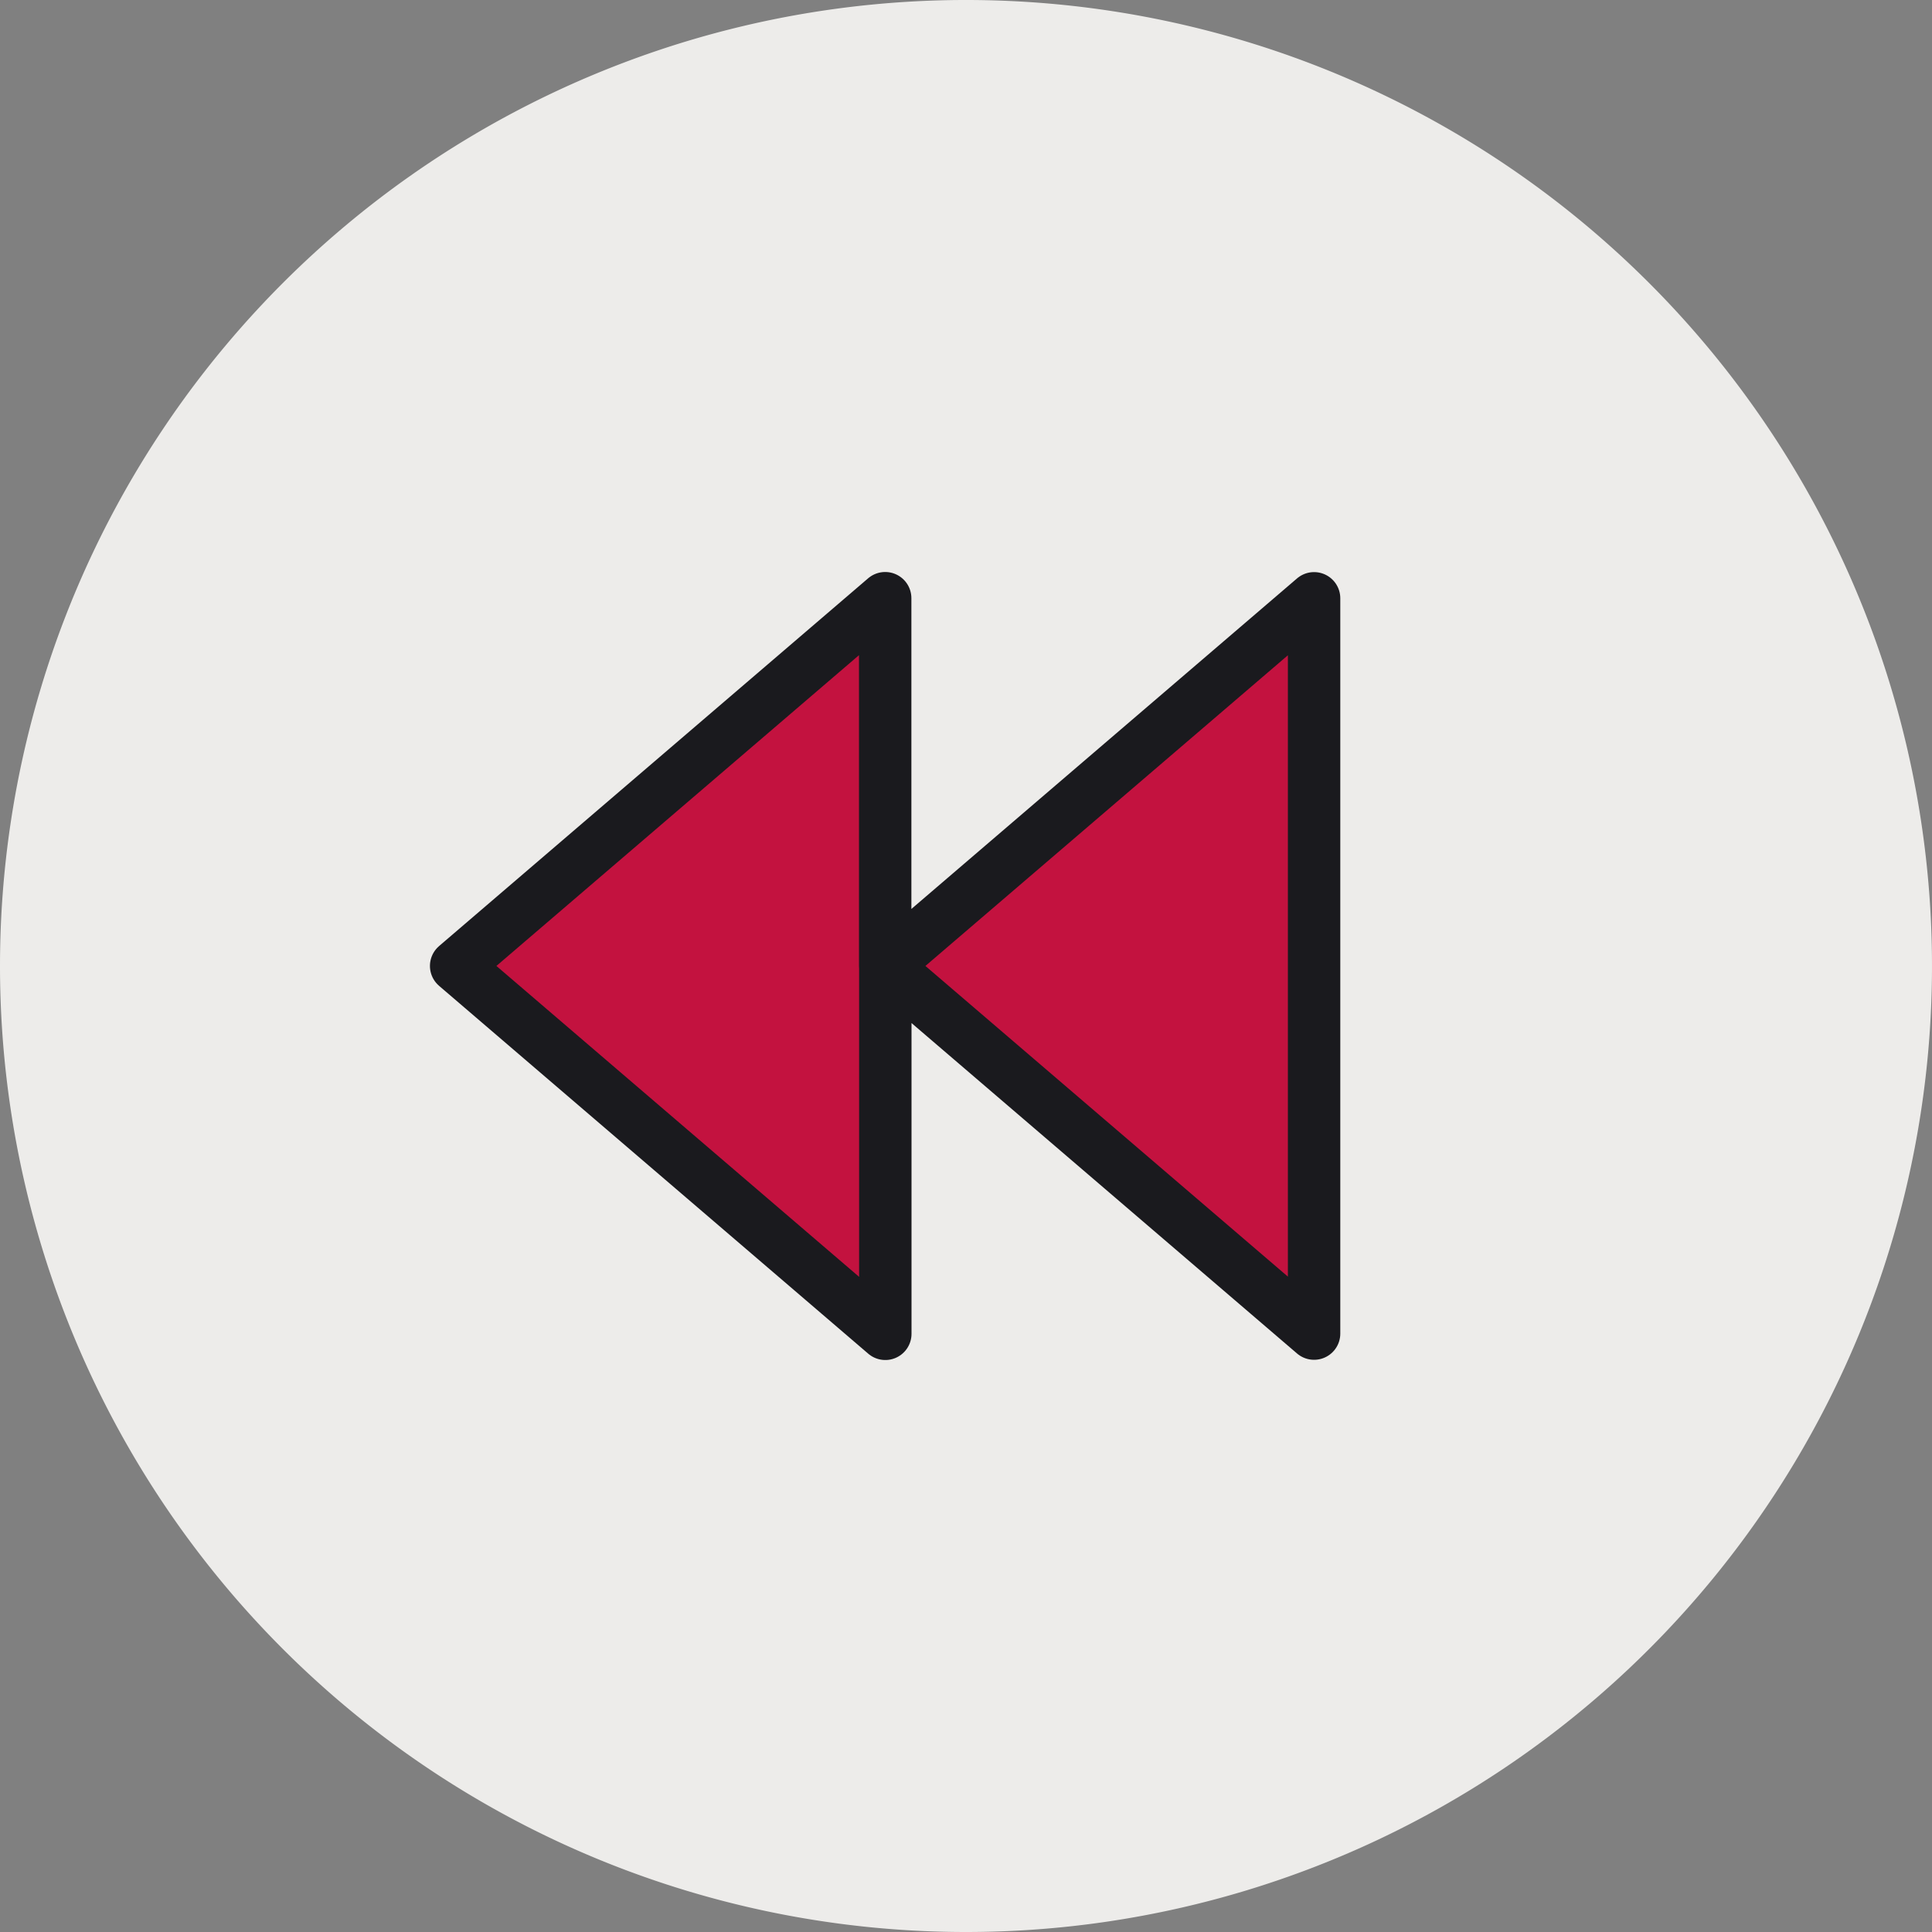 <svg xmlns="http://www.w3.org/2000/svg" xmlns:xlink="http://www.w3.org/1999/xlink" id="Group_2" data-name="Group 2" width="184.322" height="184.322" viewBox="0 0 184.322 184.322"><rect x="0" y="0" width="184.322" height="184.322" fill="#808080" stroke="none"/><defs><clipPath id="clip-path"><rect id="Rectangle_1" data-name="Rectangle 1" width="184.322" height="184.322" fill="none"></rect></clipPath></defs><g id="Group_1" data-name="Group 1" clip-path="url(#clip-path)"><path id="Path_1" data-name="Path 1" d="M92.161,184.322A92.161,92.161,0,1,0,0,92.161a92.161,92.161,0,0,0,92.161,92.161" fill="#edecea"></path><path id="Path_2" data-name="Path 2" d="M43.518,92.156,84.451,57.071V92.154L125.37,57.081v70.15L84.463,92.169v35.083l-40.945-35.1" fill="#c3123f"></path><path id="Path_3" data-name="Path 3" d="M43.518,92.156,84.451,57.071V92.154L125.37,57.081v70.15L84.463,92.169v35.083Z" fill="none" stroke="#1a1a1e" stroke-linejoin="round" stroke-width="5"></path></g></svg>